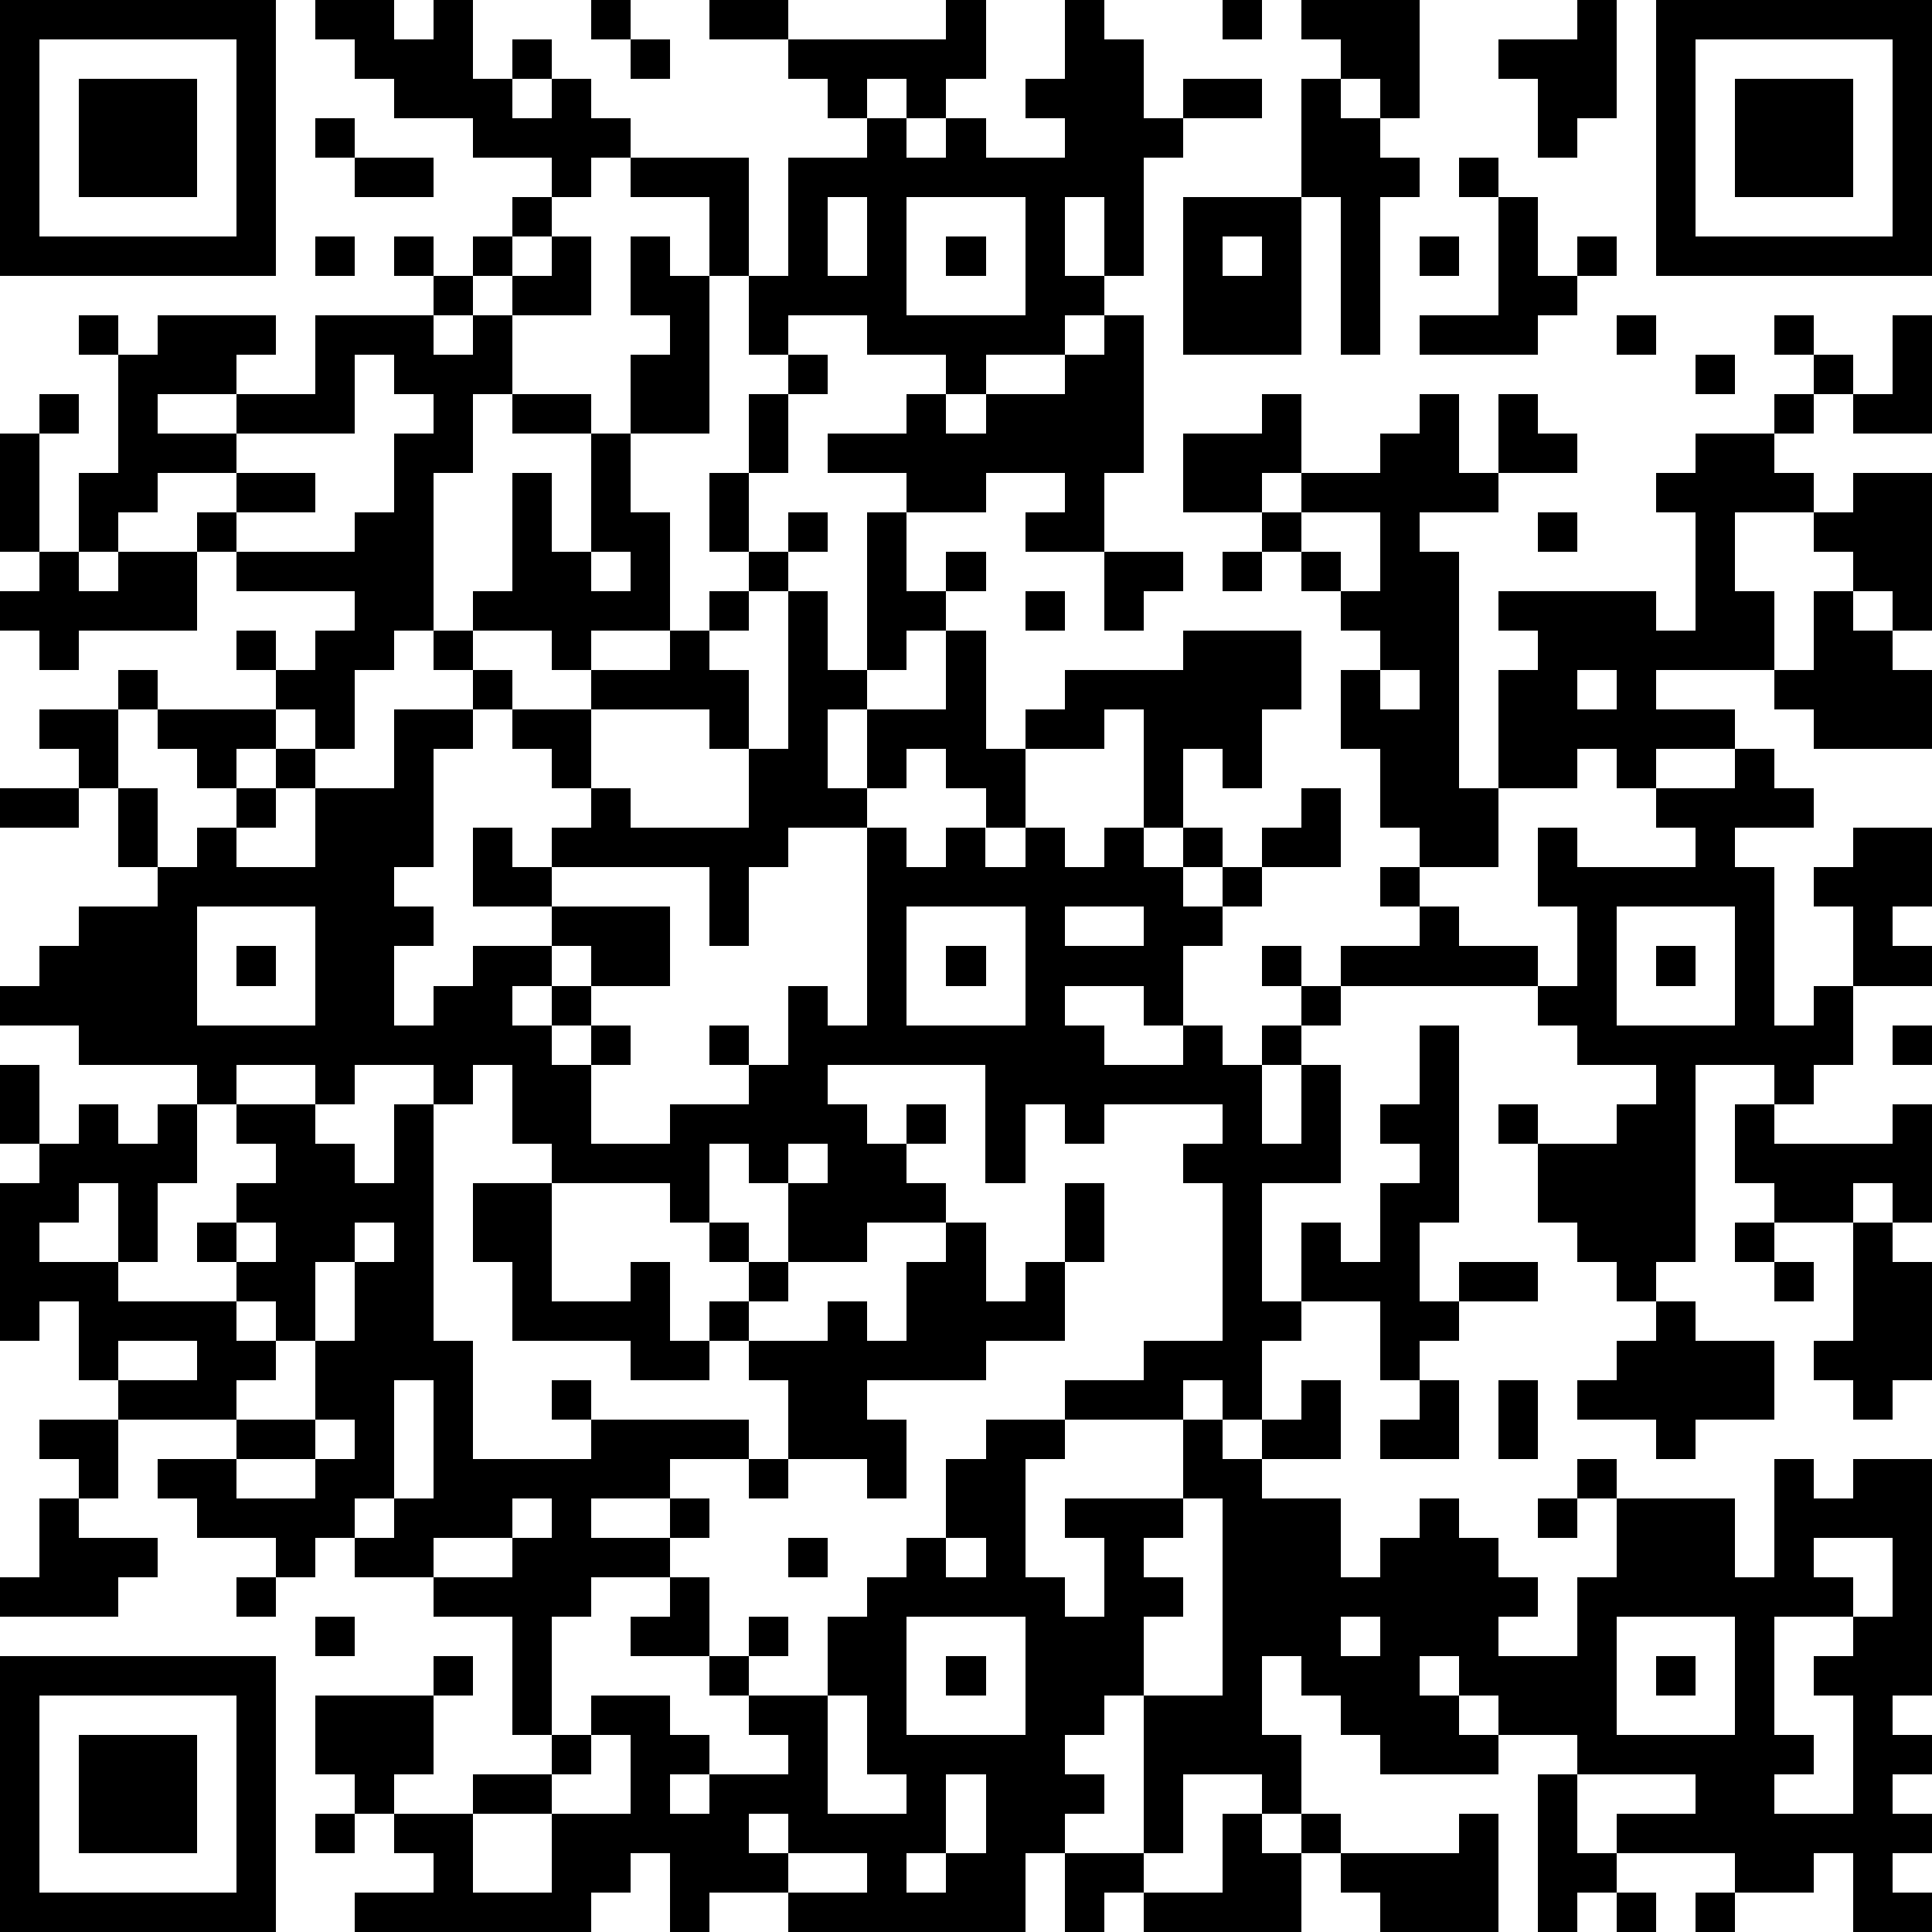 <?xml version="1.0" standalone="yes"?><svg version="1.1" xmlns="http://www.w3.org/2000/svg" xmlns:xlink="http://www.w3.org/1999/xlink" xmlns:ev="http://www.w3.org/2001/xml-events" width="196" height="196" shape-rendering="crispEdges"><path d="M0 0h7v7h-7zM8 0h2v1h1v-1h1v2h1v-1h1v1h-1v1h1v-1h1v1h1v1h-1v1h-1v-1h-2v-1h-2v-1h-1v-1h-1zM15 0h1v1h-1zM18 0h2v1h-2zM24 0h1v2h-1v1h-1v-1h-1v1h-1v-1h-1v-1h4zM27 0h1v1h1v2h1v-1h2v1h-2v1h-1v3h-1v-2h-1v2h1v1h-1v1h-2v1h-1v-1h-2v-1h-2v1h-1v-2h-1v-2h-2v-1h3v3h1v-3h2v-1h1v1h1v-1h1v1h2v-1h-1v-1h1zM31 0h1v1h-1zM33 0h3v3h-1v-1h-1v-1h-1zM40 0h1v3h-1v1h-1v-2h-1v-1h2zM42 0h7v7h-7zM1 1v5h5v-5zM16 1h1v1h-1zM43 1v5h5v-5zM2 2h3v3h-3zM33 2h1v1h1v1h1v1h-1v4h-1v-4h-1zM44 2h3v3h-3zM8 3h1v1h-1zM9 4h2v1h-2zM37 4h1v1h-1zM13 5h1v1h-1zM21 5v2h1v-2zM23 5v3h3v-3zM30 5h3v4h-3zM38 5h1v2h1v-1h1v1h-1v1h-1v1h-3v-1h2zM8 6h1v1h-1zM10 6h1v1h-1zM12 6h1v1h-1zM14 6h1v2h-2v-1h1zM16 6h1v1h1v4h-2v-2h1v-1h-1zM24 6h1v1h-1zM31 6v1h1v-1zM36 6h1v1h-1zM11 7h1v1h-1zM2 8h1v1h-1zM4 8h3v1h-1v1h-2v1h2v-1h2v-2h3v1h1v-1h1v2h-1v2h-1v4h-1v1h-1v2h-1v-1h-1v-1h-1v-1h1v1h1v-1h1v-1h-3v-1h-1v-1h1v-1h-2v1h-1v1h-1v-2h1v-3h1zM28 8h1v4h-1v2h-2v-1h1v-1h-2v1h-2v-1h-2v-1h2v-1h1v1h1v-1h2v-1h1zM41 8h1v1h-1zM45 8h1v1h-1zM48 8h1v3h-2v-1h-1v-1h1v1h1zM9 9v2h-3v1h2v1h-2v1h3v-1h1v-2h1v-1h-1v-1zM20 9h1v1h-1zM43 9h1v1h-1zM1 10h1v1h-1zM13 10h2v1h-2zM19 10h1v2h-1zM32 10h1v2h-1v1h-2v-2h2zM36 10h1v2h1v-2h1v1h1v1h-2v1h-2v1h1v6h1v-3h1v-1h-1v-1h4v1h1v-3h-1v-1h1v-1h2v-1h1v1h-1v1h1v1h-2v2h1v2h-3v1h2v1h-2v1h-1v-1h-1v1h-2v2h-2v-1h-1v-2h-1v-2h1v-1h-1v-1h-1v-1h-1v-1h1v-1h2v-1h1zM0 11h1v3h-1zM15 11h1v2h1v3h-2v1h-1v-1h-2v-1h1v-3h1v2h1zM18 12h1v2h-1zM47 12h2v4h-1v-1h-1v-1h-1v-1h1zM20 13h1v1h-1zM22 13h1v2h1v-1h1v1h-1v1h-1v1h-1zM33 13v1h1v1h1v-2zM39 13h1v1h-1zM1 14h1v1h1v-1h2v2h-3v1h-1v-1h-1v-1h1zM15 14v1h1v-1zM19 14h1v1h-1zM28 14h2v1h-1v1h-1zM31 14h1v1h-1zM18 15h1v1h-1zM20 15h1v2h1v1h-1v2h1v-2h2v-2h1v3h1v-1h1v-1h3v-1h3v2h-1v2h-1v-1h-1v2h-1v-3h-1v1h-2v2h-1v-1h-1v-1h-1v1h-1v1h-2v1h-1v2h-1v-2h-4v-1h1v-1h-1v-1h-1v-1h-1v-1h-1v-1h1v1h1v1h2v-1h2v-1h1v1h1v2h-1v-1h-3v2h1v1h3v-2h1zM26 15h1v1h-1zM46 15h1v1h1v1h1v2h-3v-1h-1v-1h1zM3 17h1v1h-1zM35 17v1h1v-1zM40 17v1h1v-1zM1 18h2v2h-1v-1h-1zM4 18h3v1h-1v1h-1v-1h-1zM10 18h2v1h-1v3h-1v1h1v1h-1v2h1v-1h1v-1h2v-1h-2v-2h1v1h1v1h3v2h-2v-1h-1v1h-1v1h1v-1h1v1h-1v1h1v-1h1v1h-1v2h2v-1h2v-1h-1v-1h1v1h1v-2h1v1h1v-5h1v1h1v-1h1v1h1v-1h1v1h1v-1h1v1h1v-1h1v1h-1v1h1v-1h1v-1h1v-1h1v2h-2v1h-1v1h-1v2h-1v-1h-2v1h1v1h2v-1h1v1h1v-1h1v-1h-1v-1h1v1h1v-1h2v-1h-1v-1h1v1h1v1h2v1h-5v1h-1v1h-1v2h1v-2h1v3h-2v3h1v-2h1v1h1v-2h1v-1h-1v-1h1v-2h1v5h-1v2h1v-1h2v1h-2v1h-1v1h-1v-2h-2v1h-1v2h-1v-1h-1v1h-3v-1h2v-1h2v-4h-1v-1h1v-1h-3v1h-1v-1h-1v2h-1v-3h-4v1h1v1h1v-1h1v1h-1v1h1v1h-2v1h-2v-2h-1v-1h-1v2h-1v-1h-3v-1h-1v-2h-1v1h-1v-1h-2v1h-1v-1h-2v1h-1v-1h-3v-1h-2v-1h1v-1h1v-1h2v-1h-1v-2h1v2h1v-1h1v-1h1v-1h1v1h-1v1h-1v1h2v-2h2zM44 19h1v1h1v1h-2v1h1v4h1v-1h1v-2h-1v-1h1v-1h2v2h-1v1h1v1h-2v2h-1v1h-1v-1h-2v5h-1v1h-1v-1h-1v-1h-1v-2h-1v-1h1v1h2v-1h1v-1h-2v-1h-1v-1h1v-2h-1v-2h1v1h3v-1h-1v-1h2zM0 20h2v1h-2zM5 23v3h3v-3zM23 23v3h3v-3zM27 23v1h2v-1zM41 23v3h3v-3zM6 24h1v1h-1zM24 24h1v1h-1zM42 24h1v1h-1zM48 26h1v1h-1zM0 27h1v2h-1zM2 28h1v1h1v-1h1v2h-1v2h-1v-2h-1v1h-1v1h2v1h3v-1h-1v-1h1v-1h1v-1h-1v-1h2v1h1v1h1v-2h1v6h1v3h3v-1h-1v-1h1v1h4v1h-2v1h-2v1h2v-1h1v1h-1v1h-2v1h-1v3h-1v-3h-2v-1h-2v-1h-1v1h-1v-1h-2v-1h-1v-1h2v-1h-3v-1h-1v-2h-1v1h-1v-4h1v-1h1zM44 28h1v1h3v-1h1v3h-1v-1h-1v1h-2v-1h-1zM20 29v1h1v-1zM12 30h2v3h2v-1h1v2h1v-1h1v-1h-1v-1h1v1h1v1h-1v1h-1v1h-2v-1h-3v-2h-1zM27 30h1v2h-1zM6 31v1h1v-1zM9 31v1h-1v2h-1v-1h-1v1h1v1h-1v1h2v-2h1v-2h1v-1zM24 31h1v2h1v-1h1v2h-2v1h-3v1h1v2h-1v-1h-2v-2h-1v-1h2v-1h1v1h1v-2h1zM44 31h1v1h-1zM47 31h1v1h1v3h-1v1h-1v-1h-1v-1h1zM45 32h1v1h-1zM42 33h1v1h2v2h-2v1h-1v-1h-2v-1h1v-1h1zM3 34v1h2v-1zM10 35v3h-1v1h1v-1h1v-3zM33 35h1v2h-2v-1h1zM36 35h1v2h-2v-1h1zM38 35h1v2h-1zM1 36h2v2h-1v-1h-1zM8 36v1h-2v1h2v-1h1v-1zM25 36h2v1h-1v3h1v1h1v-2h-1v-1h3v-2h1v1h1v1h2v2h1v-1h1v-1h1v1h1v1h1v1h-1v1h2v-2h1v-2h-1v-1h1v1h3v2h1v-3h1v1h1v-1h2v6h-1v1h1v1h-1v1h1v1h-1v1h1v1h-2v-2h-1v1h-2v-1h-3v-1h2v-1h-3v-1h-2v-1h-1v-1h-1v1h1v1h1v1h-3v-1h-1v-1h-1v-1h-1v2h1v2h-1v-1h-2v2h-1v-4h-1v1h-1v1h1v1h-1v1h-1v2h-6v-1h-2v1h-1v-2h-1v1h-1v1h-6v-1h2v-1h-1v-1h-1v-1h-1v-2h3v-1h1v1h-1v2h-1v1h2v-1h2v-1h1v-1h2v1h1v1h-1v1h1v-1h2v-1h-1v-1h-1v-1h-2v-1h1v-1h1v2h1v-1h1v1h-1v1h2v-2h1v-1h1v-1h1v-2h1zM19 37h1v1h-1zM1 38h1v1h2v1h-1v1h-3v-1h1zM13 38v1h-2v1h2v-1h1v-1zM30 38v1h-1v1h1v1h-1v2h2v-5zM39 38h1v1h-1zM20 39h1v1h-1zM24 39v1h1v-1zM46 39v1h1v1h-2v3h1v1h-1v1h2v-3h-1v-1h1v-1h1v-2zM6 40h1v1h-1zM8 41h1v1h-1zM23 41v3h3v-3zM34 41v1h1v-1zM41 41v3h3v-3zM0 42h7v7h-7zM24 42h1v1h-1zM42 42h1v1h-1zM1 43v5h5v-5zM21 43v3h2v-1h-1v-2zM2 44h3v3h-3zM15 44v1h-1v1h-2v2h2v-2h2v-2zM24 45v2h-1v1h1v-1h1v-2zM39 45h1v2h1v1h-1v1h-1zM8 46h1v1h-1zM19 46v1h1v-1zM31 46h1v1h1v-1h1v1h-1v2h-4v-1h-1v1h-1v-2h2v1h2zM37 46h1v3h-3v-1h-1v-1h3zM20 47v1h2v-1zM41 48h1v1h-1zM43 48h1v1h-1z" style="fill:#000" transform="translate(0,0) scale(4)"/></svg>